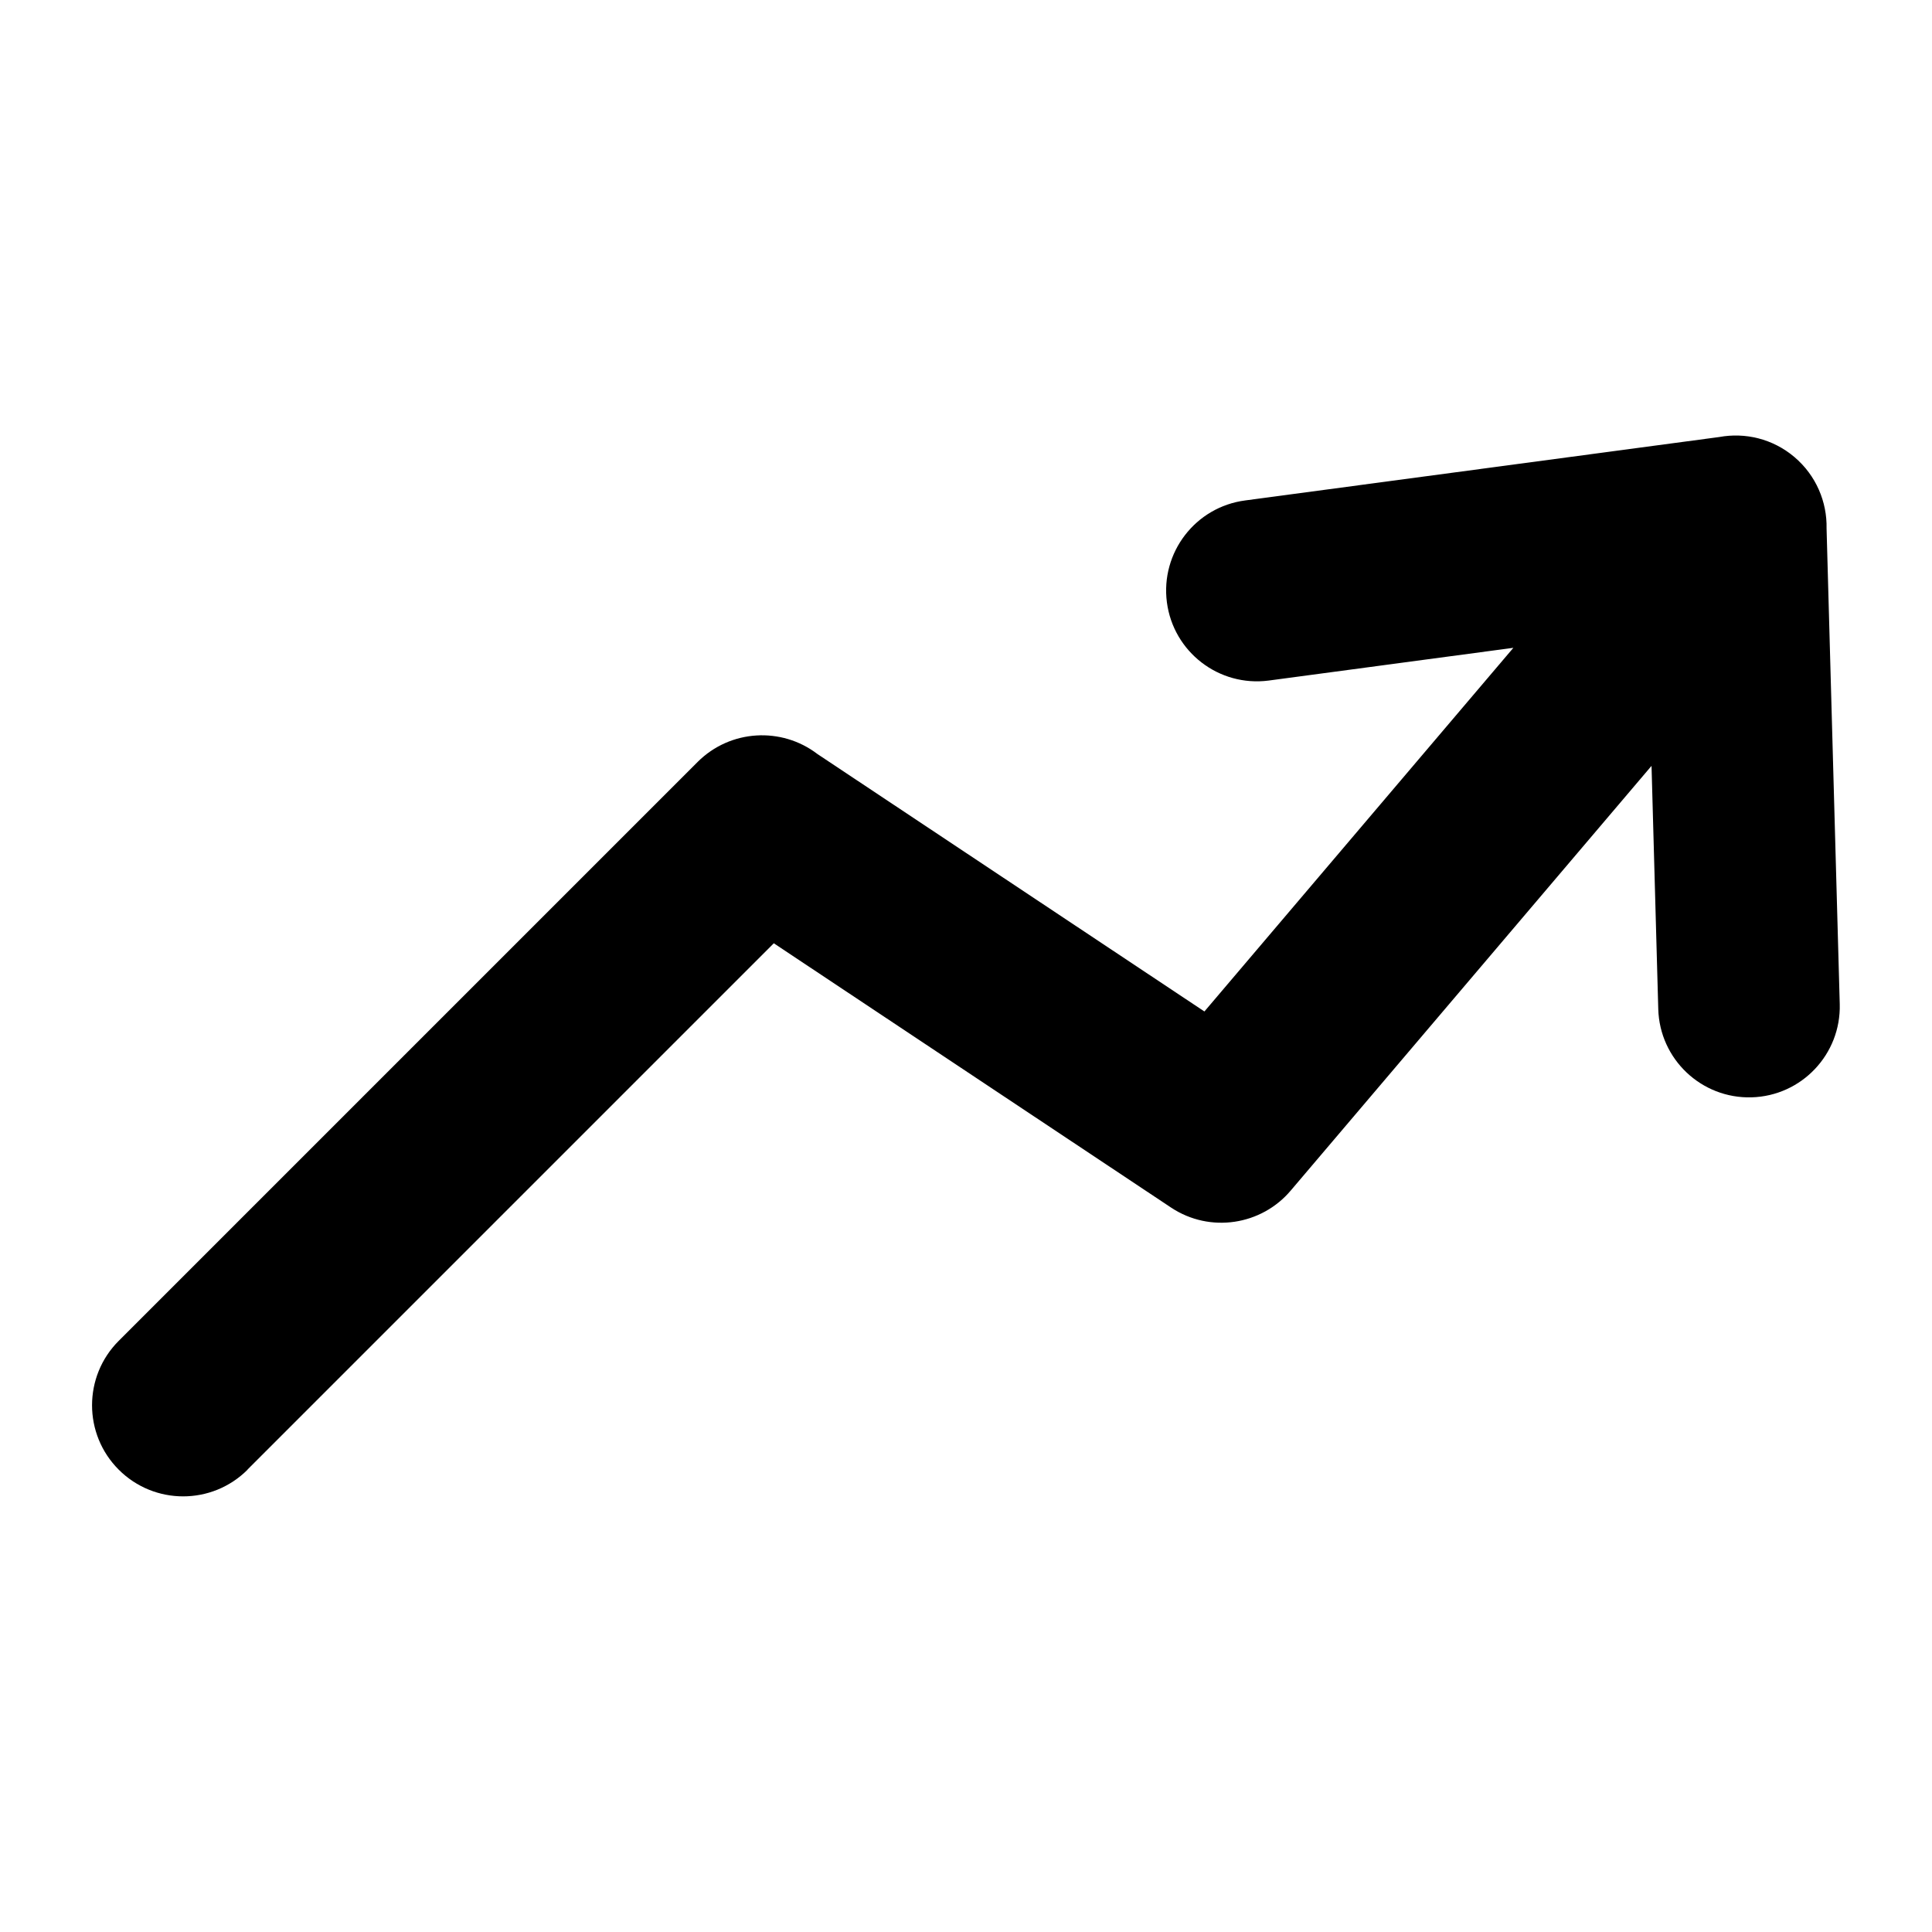 <?xml version="1.0" encoding="UTF-8"?>
<!-- Uploaded to: ICON Repo, www.iconrepo.com, Generator: ICON Repo Mixer Tools -->
<svg fill="#000000" width="800px" height="800px" version="1.1" viewBox="144 144 512 512" xmlns="http://www.w3.org/2000/svg">
 <path d="m209.61 533.48c-9.43 9.43-24.711 9.43-34.145 0-9.43-9.43-9.43-24.711 0-34.145l153.41-153.41c8.66-8.645 22.262-9.355 31.727-2.117l102.58 68.242 81.875-96.371-64.84 8.676c-13.18 1.723-25.258-7.574-26.98-20.754-1.707-13.18 7.574-25.258 20.754-26.98l125.64-16.809c6.848-1.254 14.176 0.453 19.906 5.305 5.773 4.898 8.676 11.926 8.523 18.938l3.492 126.04c0.363 13.285-10.113 24.348-23.383 24.711-13.285 0.363-24.348-10.113-24.711-23.398l-1.785-64.449-95.555 112.48c-7.769 9.266-21.434 11.426-31.754 4.594l-105.3-70.055-139.48 139.48z"/>
</svg>